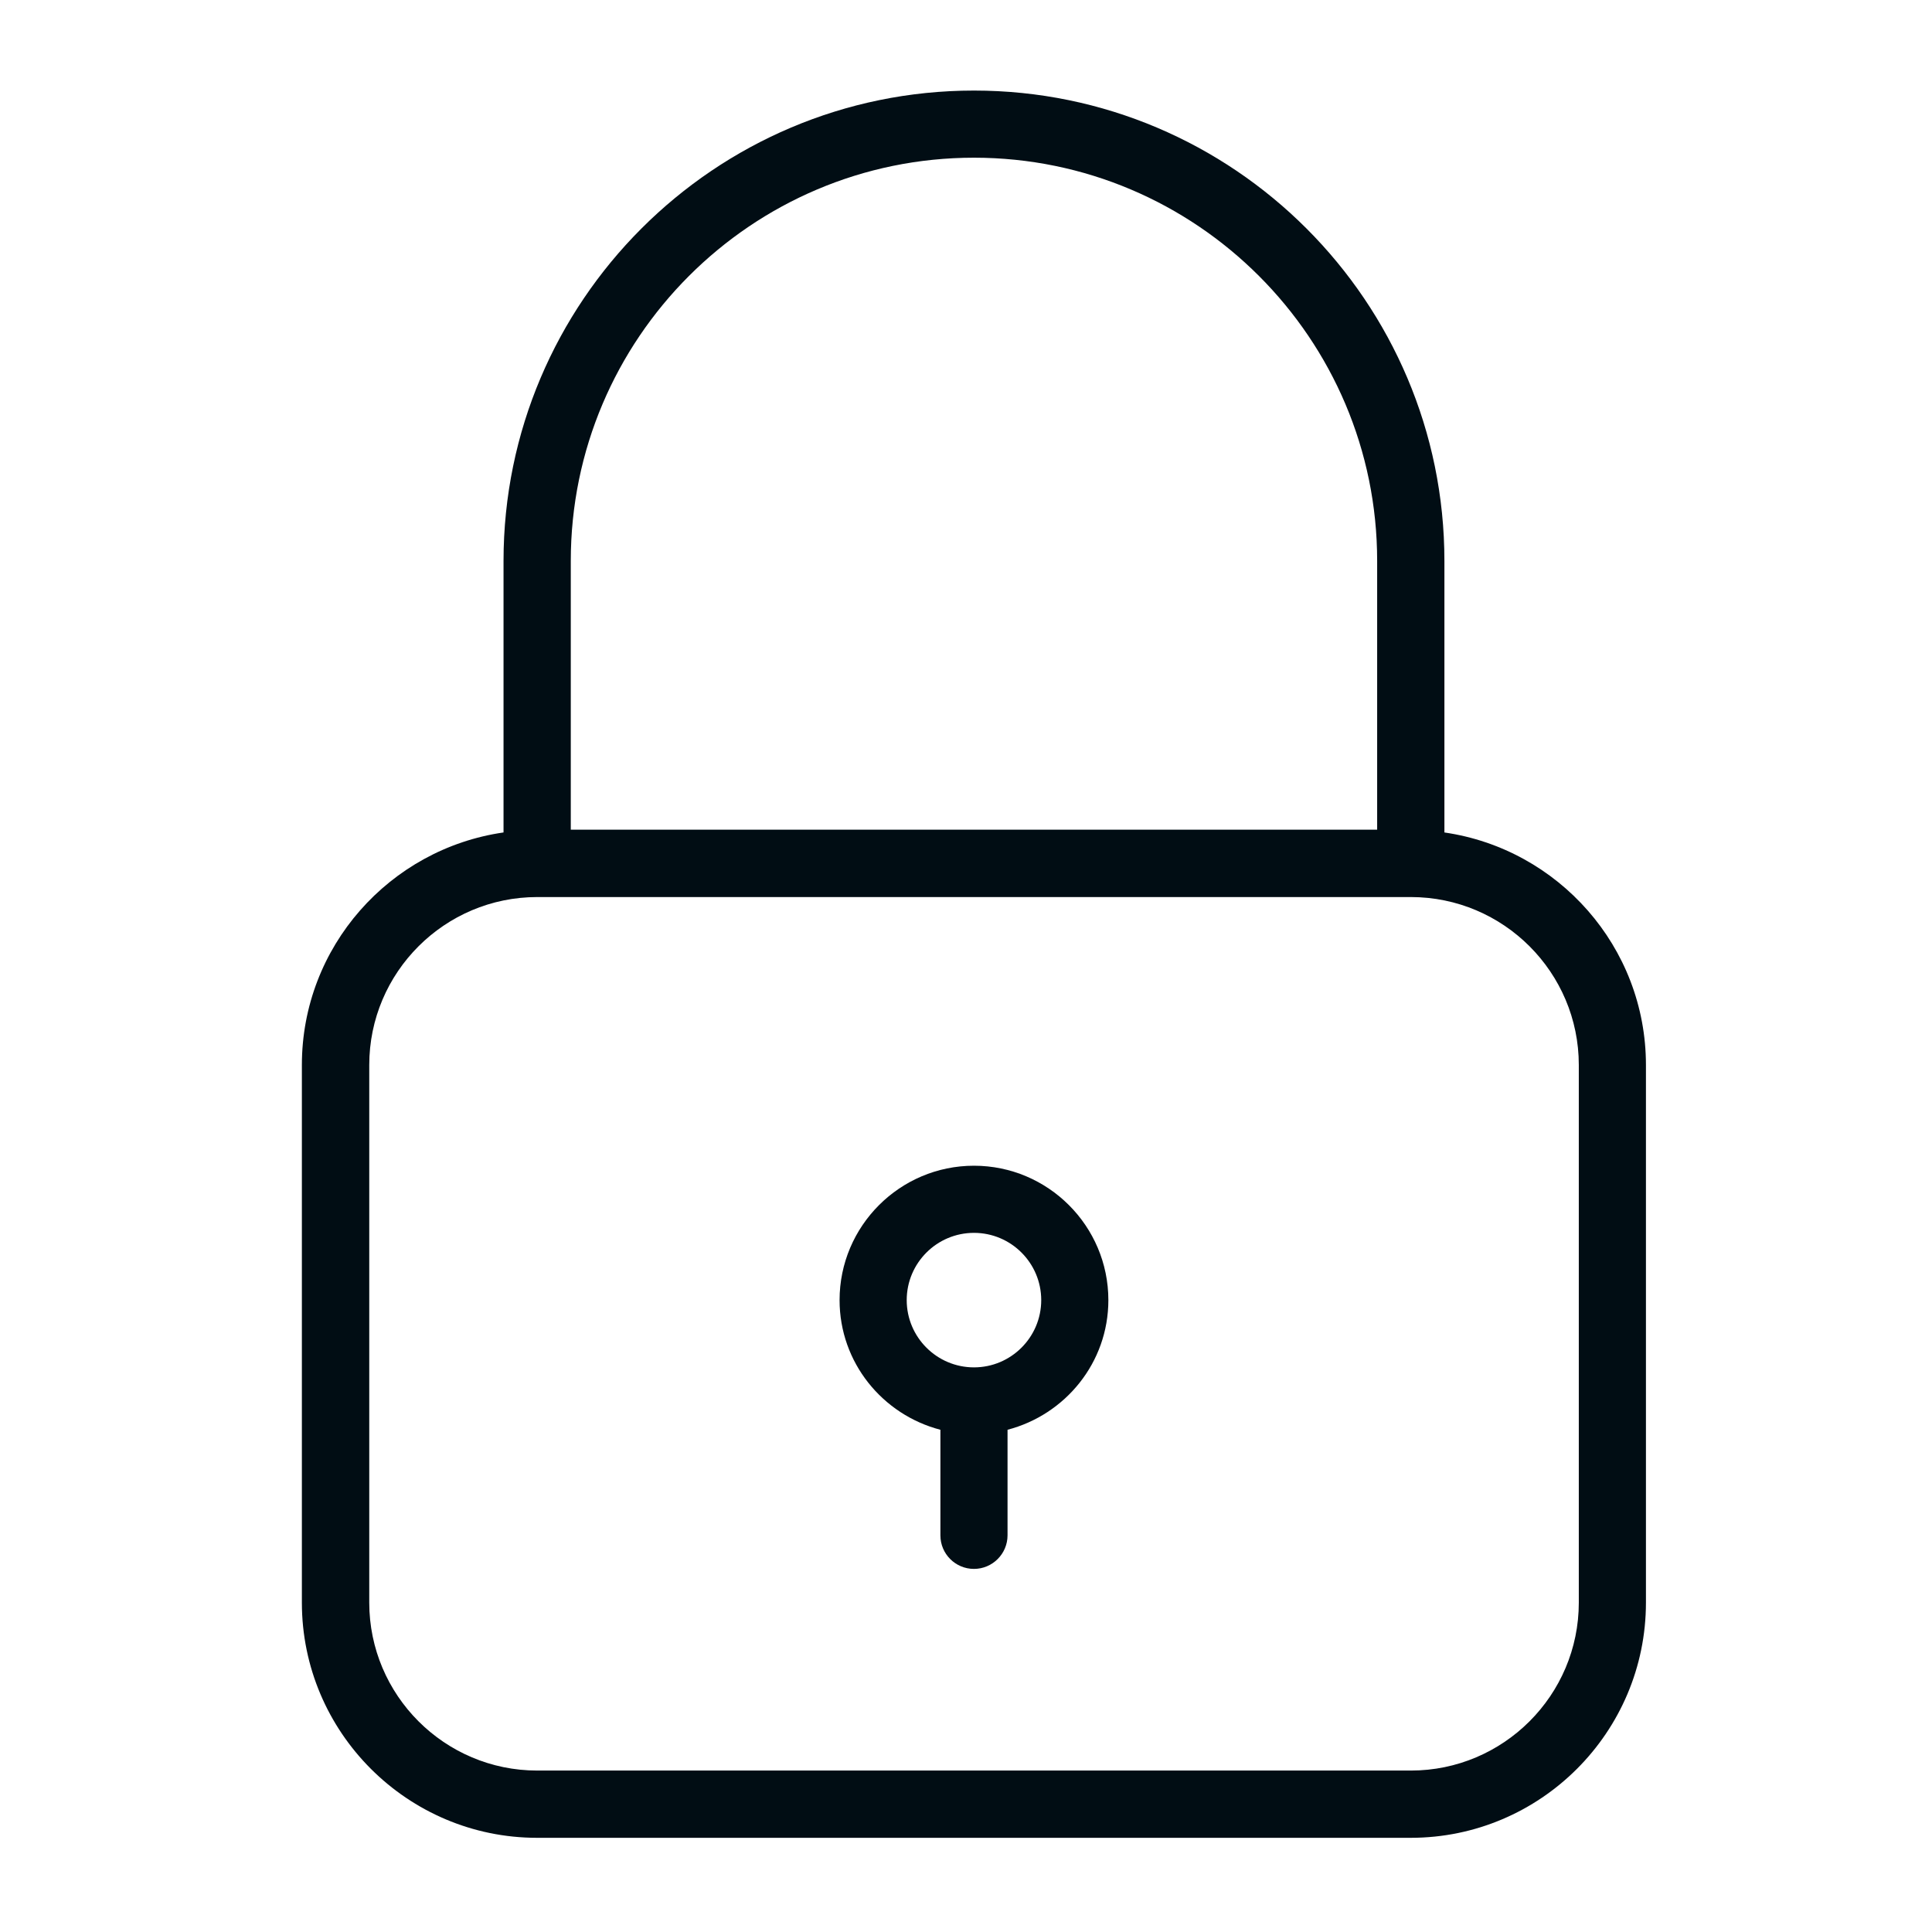 <svg width="64" height="64" viewBox="0 0 64 64" fill="none" xmlns="http://www.w3.org/2000/svg">
<rect width="64" height="64" fill="white"/>
<path d="M47.848 27.576V18.584C47.848 9.99 40.858 3 32.264 3C23.67 3 16.68 9.99 16.68 18.584V27.576C12.909 28.12 10 31.36 10 35.28V53.088C10 57.383 13.497 60.88 17.792 60.88H46.732C51.027 60.88 54.524 57.386 54.524 53.088V35.28C54.524 31.364 51.615 28.12 47.844 27.576H47.848ZM32.264 5.224C39.629 5.224 45.62 11.215 45.62 18.58V27.484H18.908V18.58C18.908 11.215 24.899 5.224 32.264 5.224ZM52.3 53.088C52.3 56.158 49.802 58.652 46.736 58.652H17.796C14.726 58.652 12.232 56.154 12.232 53.088V35.28C12.232 32.21 14.73 29.716 17.796 29.716H46.736C49.806 29.716 52.3 32.214 52.3 35.28V53.088Z" fill="#010D14"/>
<path d="M32.264 38.616C29.81 38.616 27.812 40.614 27.812 43.068C27.812 45.135 29.234 46.863 31.152 47.363V50.86C31.152 51.476 31.651 51.972 32.264 51.972C32.876 51.972 33.376 51.472 33.376 50.86V47.363C35.29 46.863 36.716 45.139 36.716 43.068C36.716 40.614 34.718 38.616 32.264 38.616ZM32.264 45.296C31.035 45.296 30.036 44.297 30.036 43.068C30.036 41.839 31.035 40.84 32.264 40.84C33.493 40.84 34.492 41.839 34.492 43.068C34.492 44.297 33.493 45.296 32.264 45.296Z" fill="#010D14"/>
</svg>
